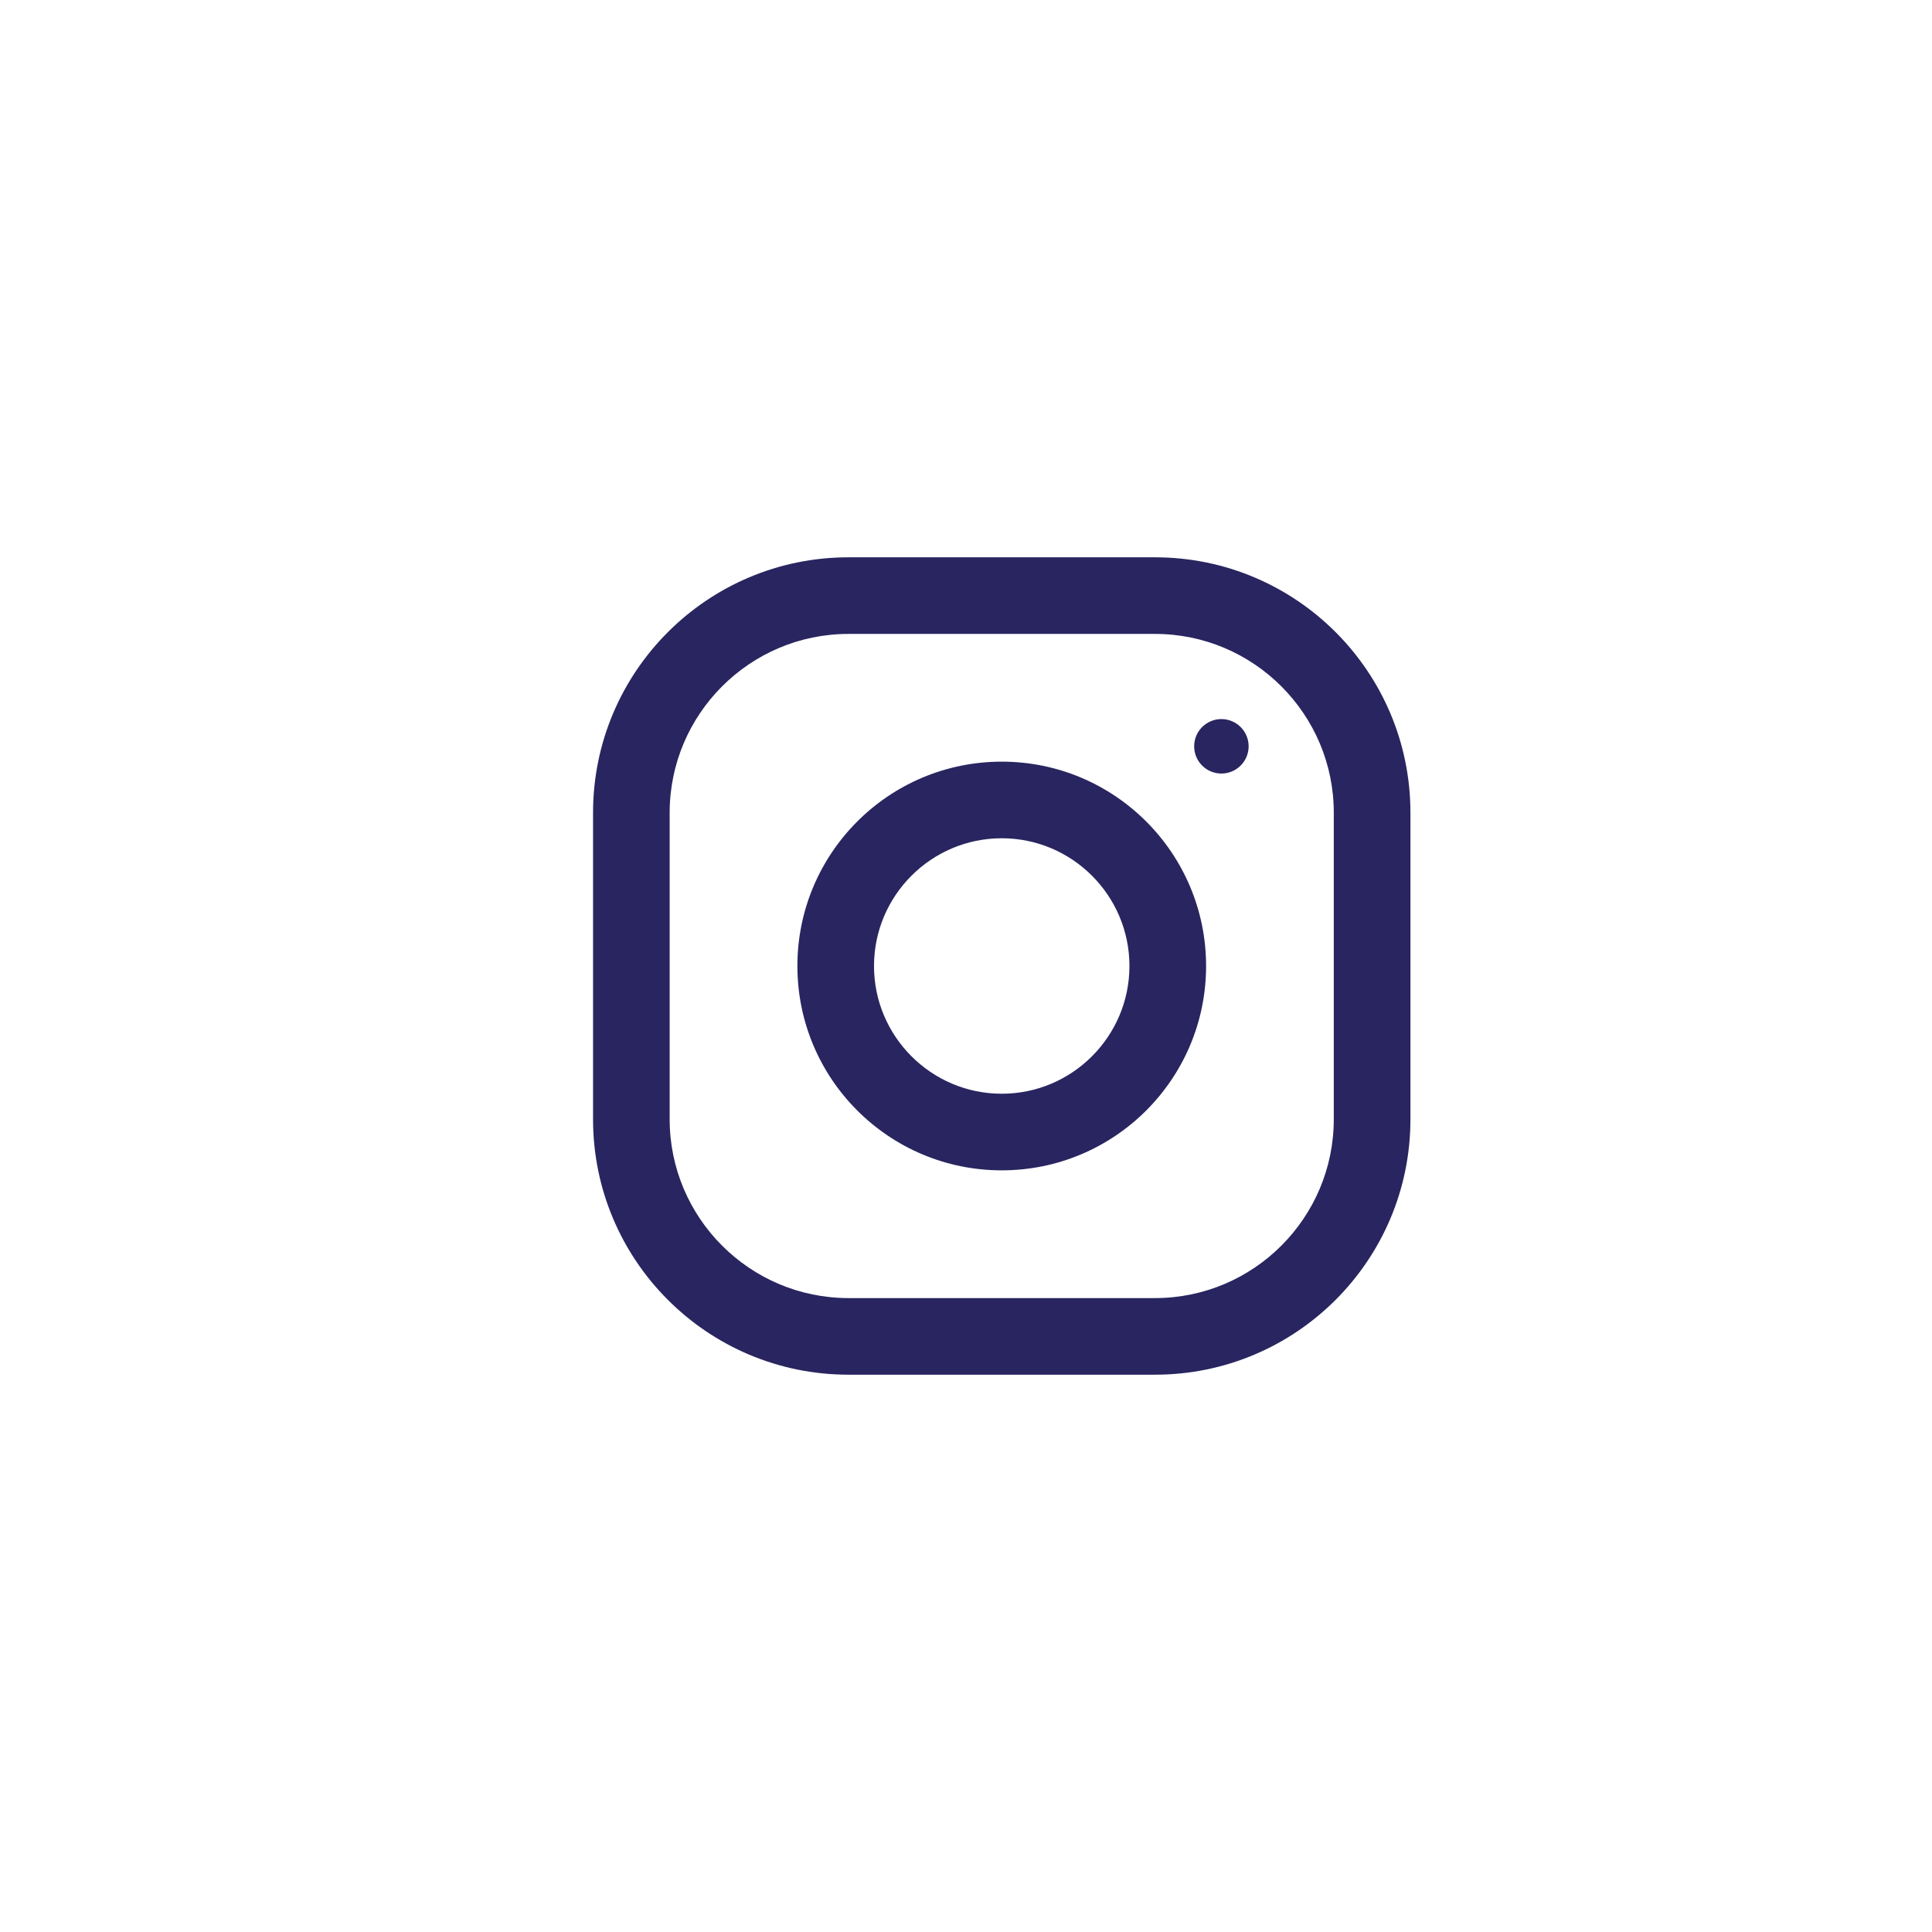 <svg width="52" height="52" viewBox="0 0 52 52" fill="none" xmlns="http://www.w3.org/2000/svg">
<g filter="url(#filter0_d_262_1272)">
<rect x="4" y="4" width="44" height="44" rx="22" fill="white"/>
</g>
<path fill-rule="evenodd" clip-rule="evenodd" d="M22.837 15H31.087C34.883 15 37.962 18.079 37.962 21.875V30.125C37.962 33.921 34.883 37 31.087 37H22.837C19.041 37 15.962 33.921 15.962 30.125V21.875C15.962 18.079 19.041 15 22.837 15ZM31.087 34.938C33.741 34.938 35.899 32.779 35.899 30.125V21.875C35.899 19.221 33.741 17.062 31.087 17.062H22.837C20.183 17.062 18.024 19.221 18.024 21.875V30.125C18.024 32.779 20.183 34.938 22.837 34.938H31.087Z" fill="#282560"/>
<path fill-rule="evenodd" clip-rule="evenodd" d="M21.462 26C21.462 22.963 23.924 20.5 26.962 20.5C29.999 20.5 32.462 22.963 32.462 26C32.462 29.037 29.999 31.5 26.962 31.5C23.924 31.5 21.462 29.037 21.462 26ZM23.524 26C23.524 27.895 25.067 29.438 26.962 29.438C28.857 29.438 30.399 27.895 30.399 26C30.399 24.104 28.857 22.562 26.962 22.562C25.067 22.562 23.524 24.104 23.524 26Z" fill="#282560"/>
<circle cx="32.874" cy="20.087" r="0.733" fill="#282560"/>
<defs>
<filter id="filter0_d_262_1272" x="0" y="0" width="52" height="52" filterUnits="userSpaceOnUse" color-interpolation-filters="sRGB">
<feFlood flood-opacity="0" result="BackgroundImageFix"/>
<feColorMatrix in="SourceAlpha" type="matrix" values="0 0 0 0 0 0 0 0 0 0 0 0 0 0 0 0 0 0 127 0" result="hardAlpha"/>
<feOffset/>
<feGaussianBlur stdDeviation="2"/>
<feComposite in2="hardAlpha" operator="out"/>
<feColorMatrix type="matrix" values="0 0 0 0 0 0 0 0 0 0 0 0 0 0 0 0 0 0 0.25 0"/>
<feBlend mode="normal" in2="BackgroundImageFix" result="effect1_dropShadow_262_1272"/>
<feBlend mode="normal" in="SourceGraphic" in2="effect1_dropShadow_262_1272" result="shape"/>
</filter>
</defs>
</svg>
